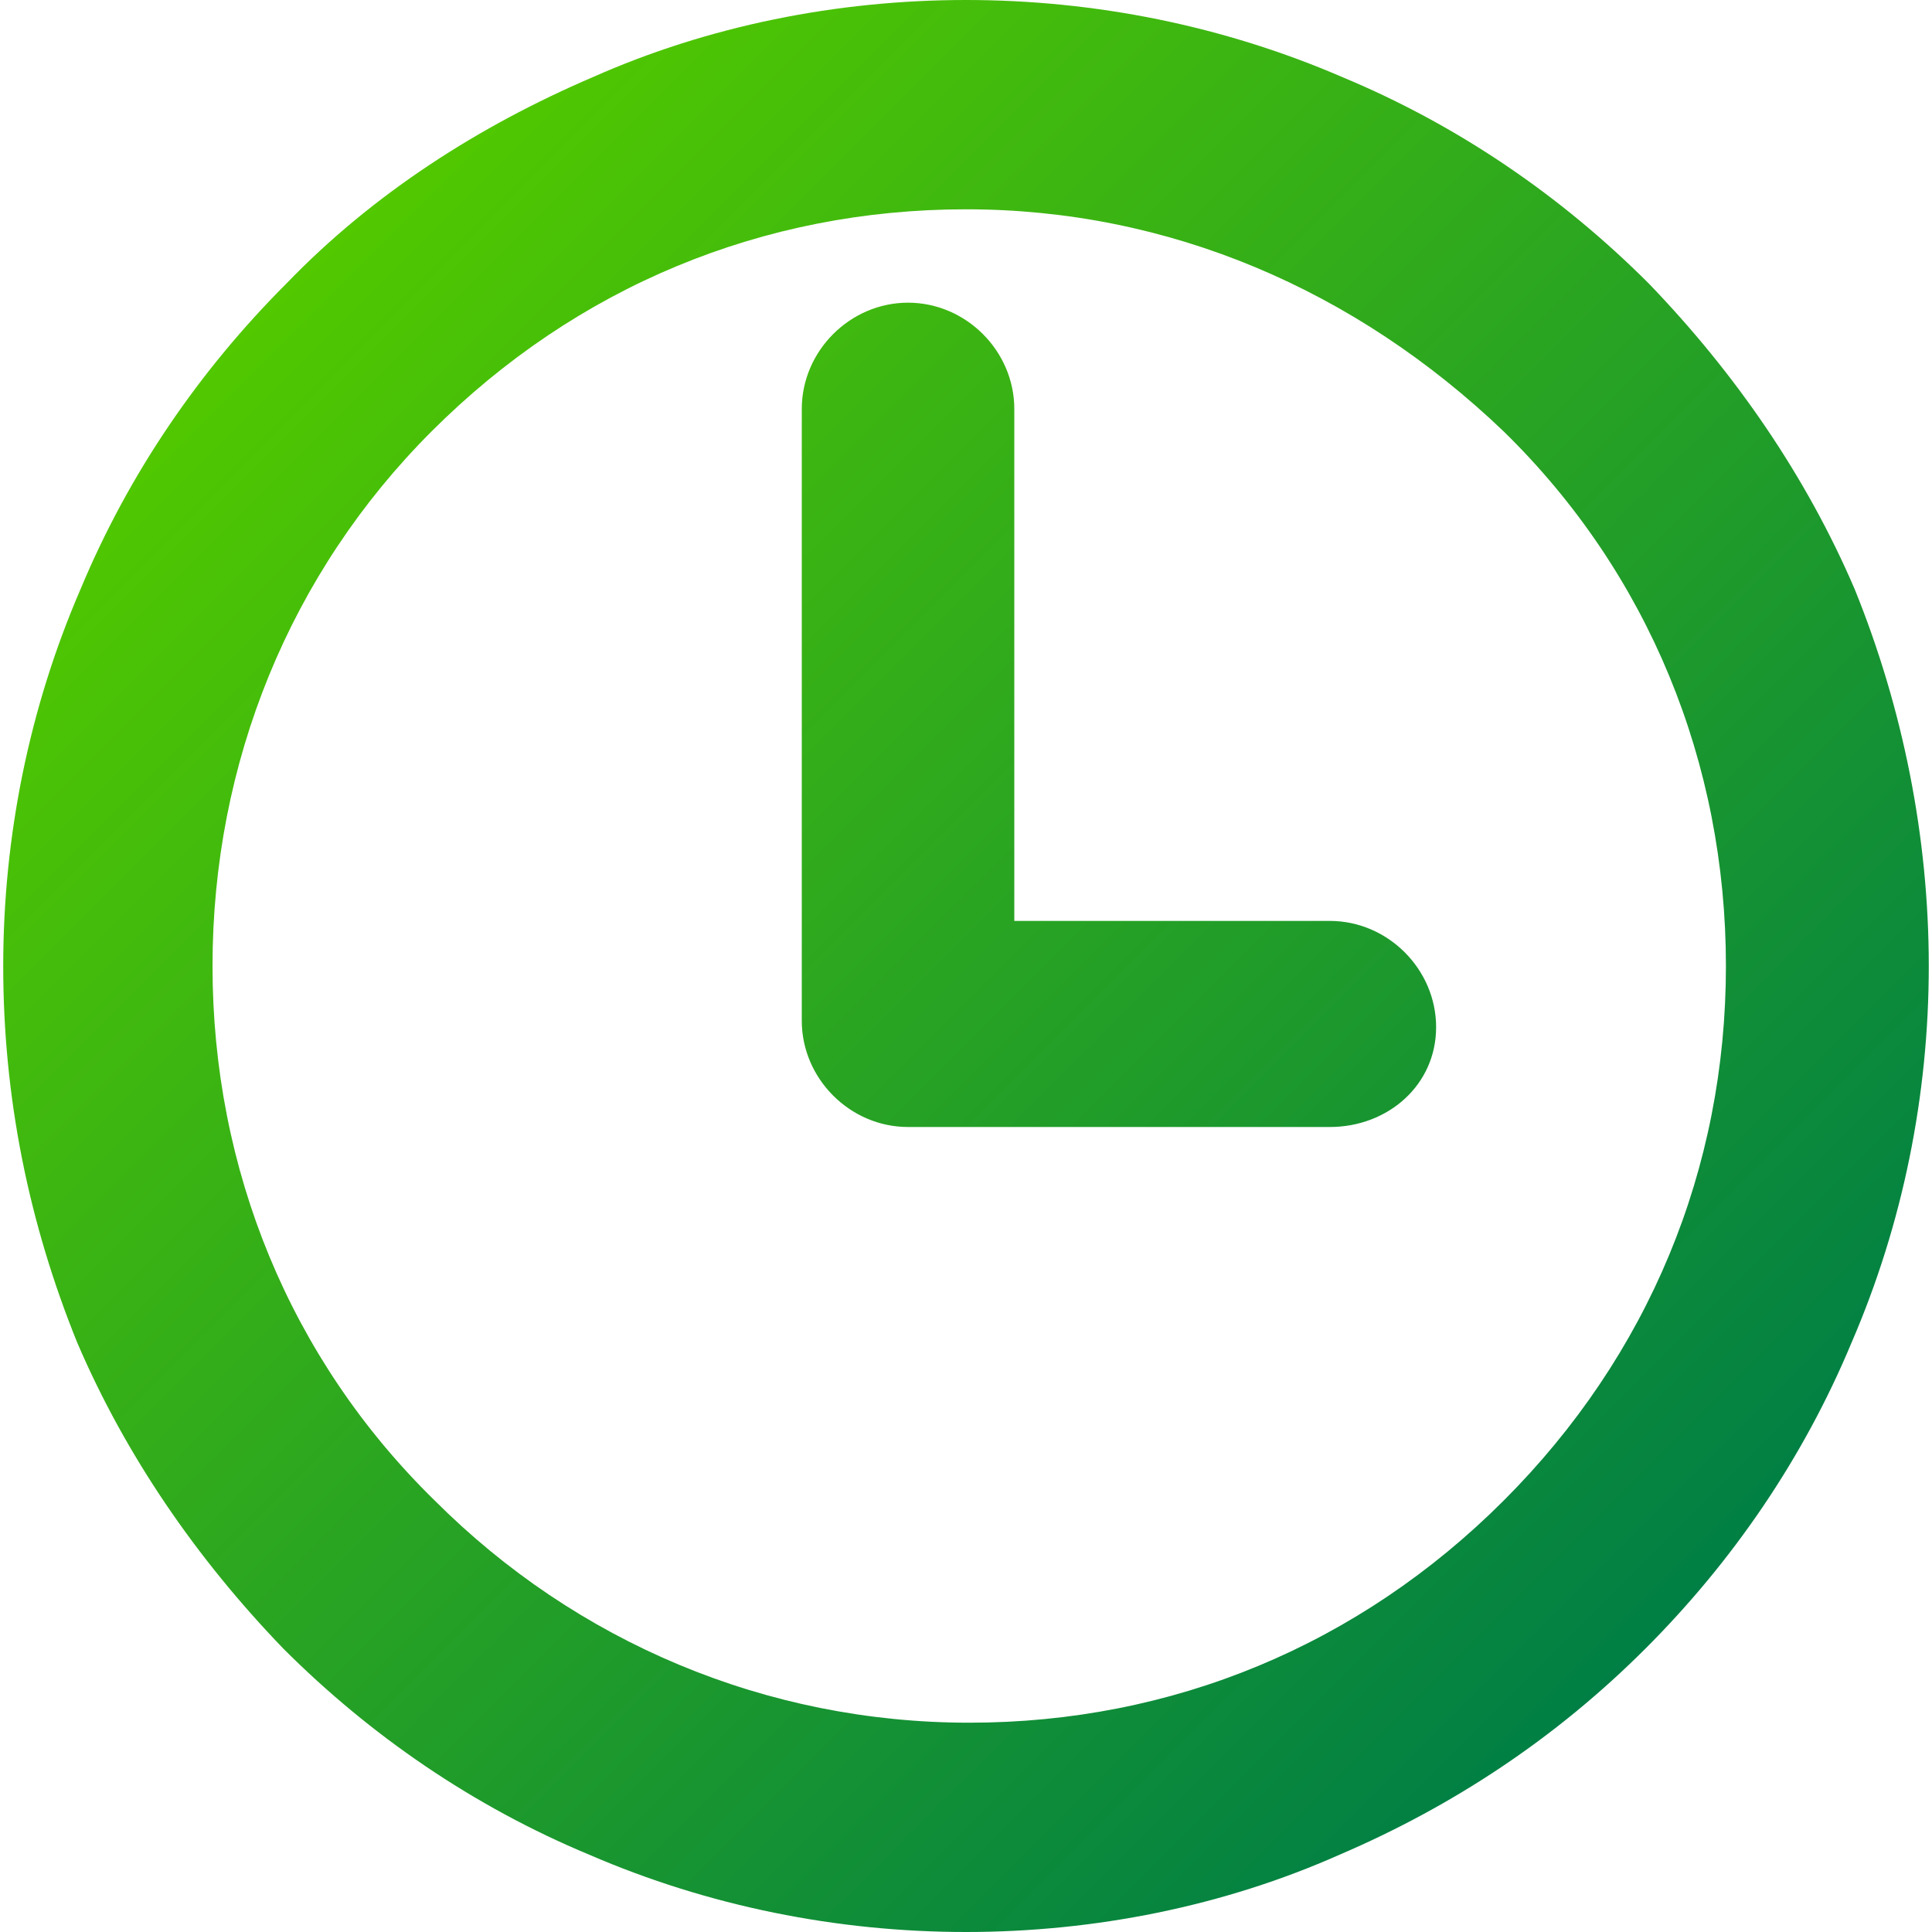 <?xml version="1.0" encoding="UTF-8"?> <!-- Generator: Adobe Illustrator 21.0.0, SVG Export Plug-In . SVG Version: 6.00 Build 0) --> <svg xmlns="http://www.w3.org/2000/svg" xmlns:xlink="http://www.w3.org/1999/xlink" id="Слой_1" x="0px" y="0px" viewBox="0 0 60 60" style="enable-background:new 0 0 60 60;" xml:space="preserve"> <style type="text/css"> .st0{fill:url(#SVGID_1_);} </style> <linearGradient id="SVGID_1_" gradientUnits="userSpaceOnUse" x1="8.847" y1="51.153" x2="51.233" y2="8.767" gradientTransform="matrix(1 0 0 -1 0 60)"> <stop offset="0" style="stop-color:#51C800"></stop> <stop offset="1" style="stop-color:#007F45"></stop> </linearGradient> <path class="st0" d="M30,60c-4,0-8-0.8-11.7-2.4c-3.6-1.5-6.8-3.7-9.5-6.4c-2.7-2.8-4.9-6-6.4-9.5C0.9,38,0.1,34.1,0.1,30 c0-4,0.8-8,2.4-11.7c1.5-3.6,3.7-6.8,6.4-9.5c2.7-2.8,6-4.9,9.5-6.4C22,0.8,26,0,30,0s8,0.8,11.7,2.4c3.6,1.5,6.8,3.7,9.5,6.4 c2.7,2.8,4.9,6,6.4,9.5C59.1,22,59.9,26,59.9,30s-0.8,8-2.4,11.7c-1.5,3.6-3.7,6.8-6.4,9.5c-2.8,2.8-6,4.9-9.5,6.4 C38,59.2,34,60,30,60z M30,6.5c-6.3,0-12.1,2.4-16.6,6.9C9,17.8,6.6,23.7,6.6,30S9,42.2,13.5,46.6c4.4,4.4,10.3,6.9,16.6,6.9 s12.1-2.4,16.6-6.9s6.9-10.3,6.9-16.6s-2.4-12.2-6.9-16.6C42.1,9,36.3,6.5,30,6.5z M28.2,35c-1.8,0-3.3-1.5-3.3-3.3v-19 c0-1.8,1.5-3.3,3.3-3.3s3.3,1.5,3.3,3.3v15.9h9.8c1.8,0,3.3,1.5,3.3,3.3S43.1,35,41.3,35H28.2L28.2,35z"></path> </svg> 